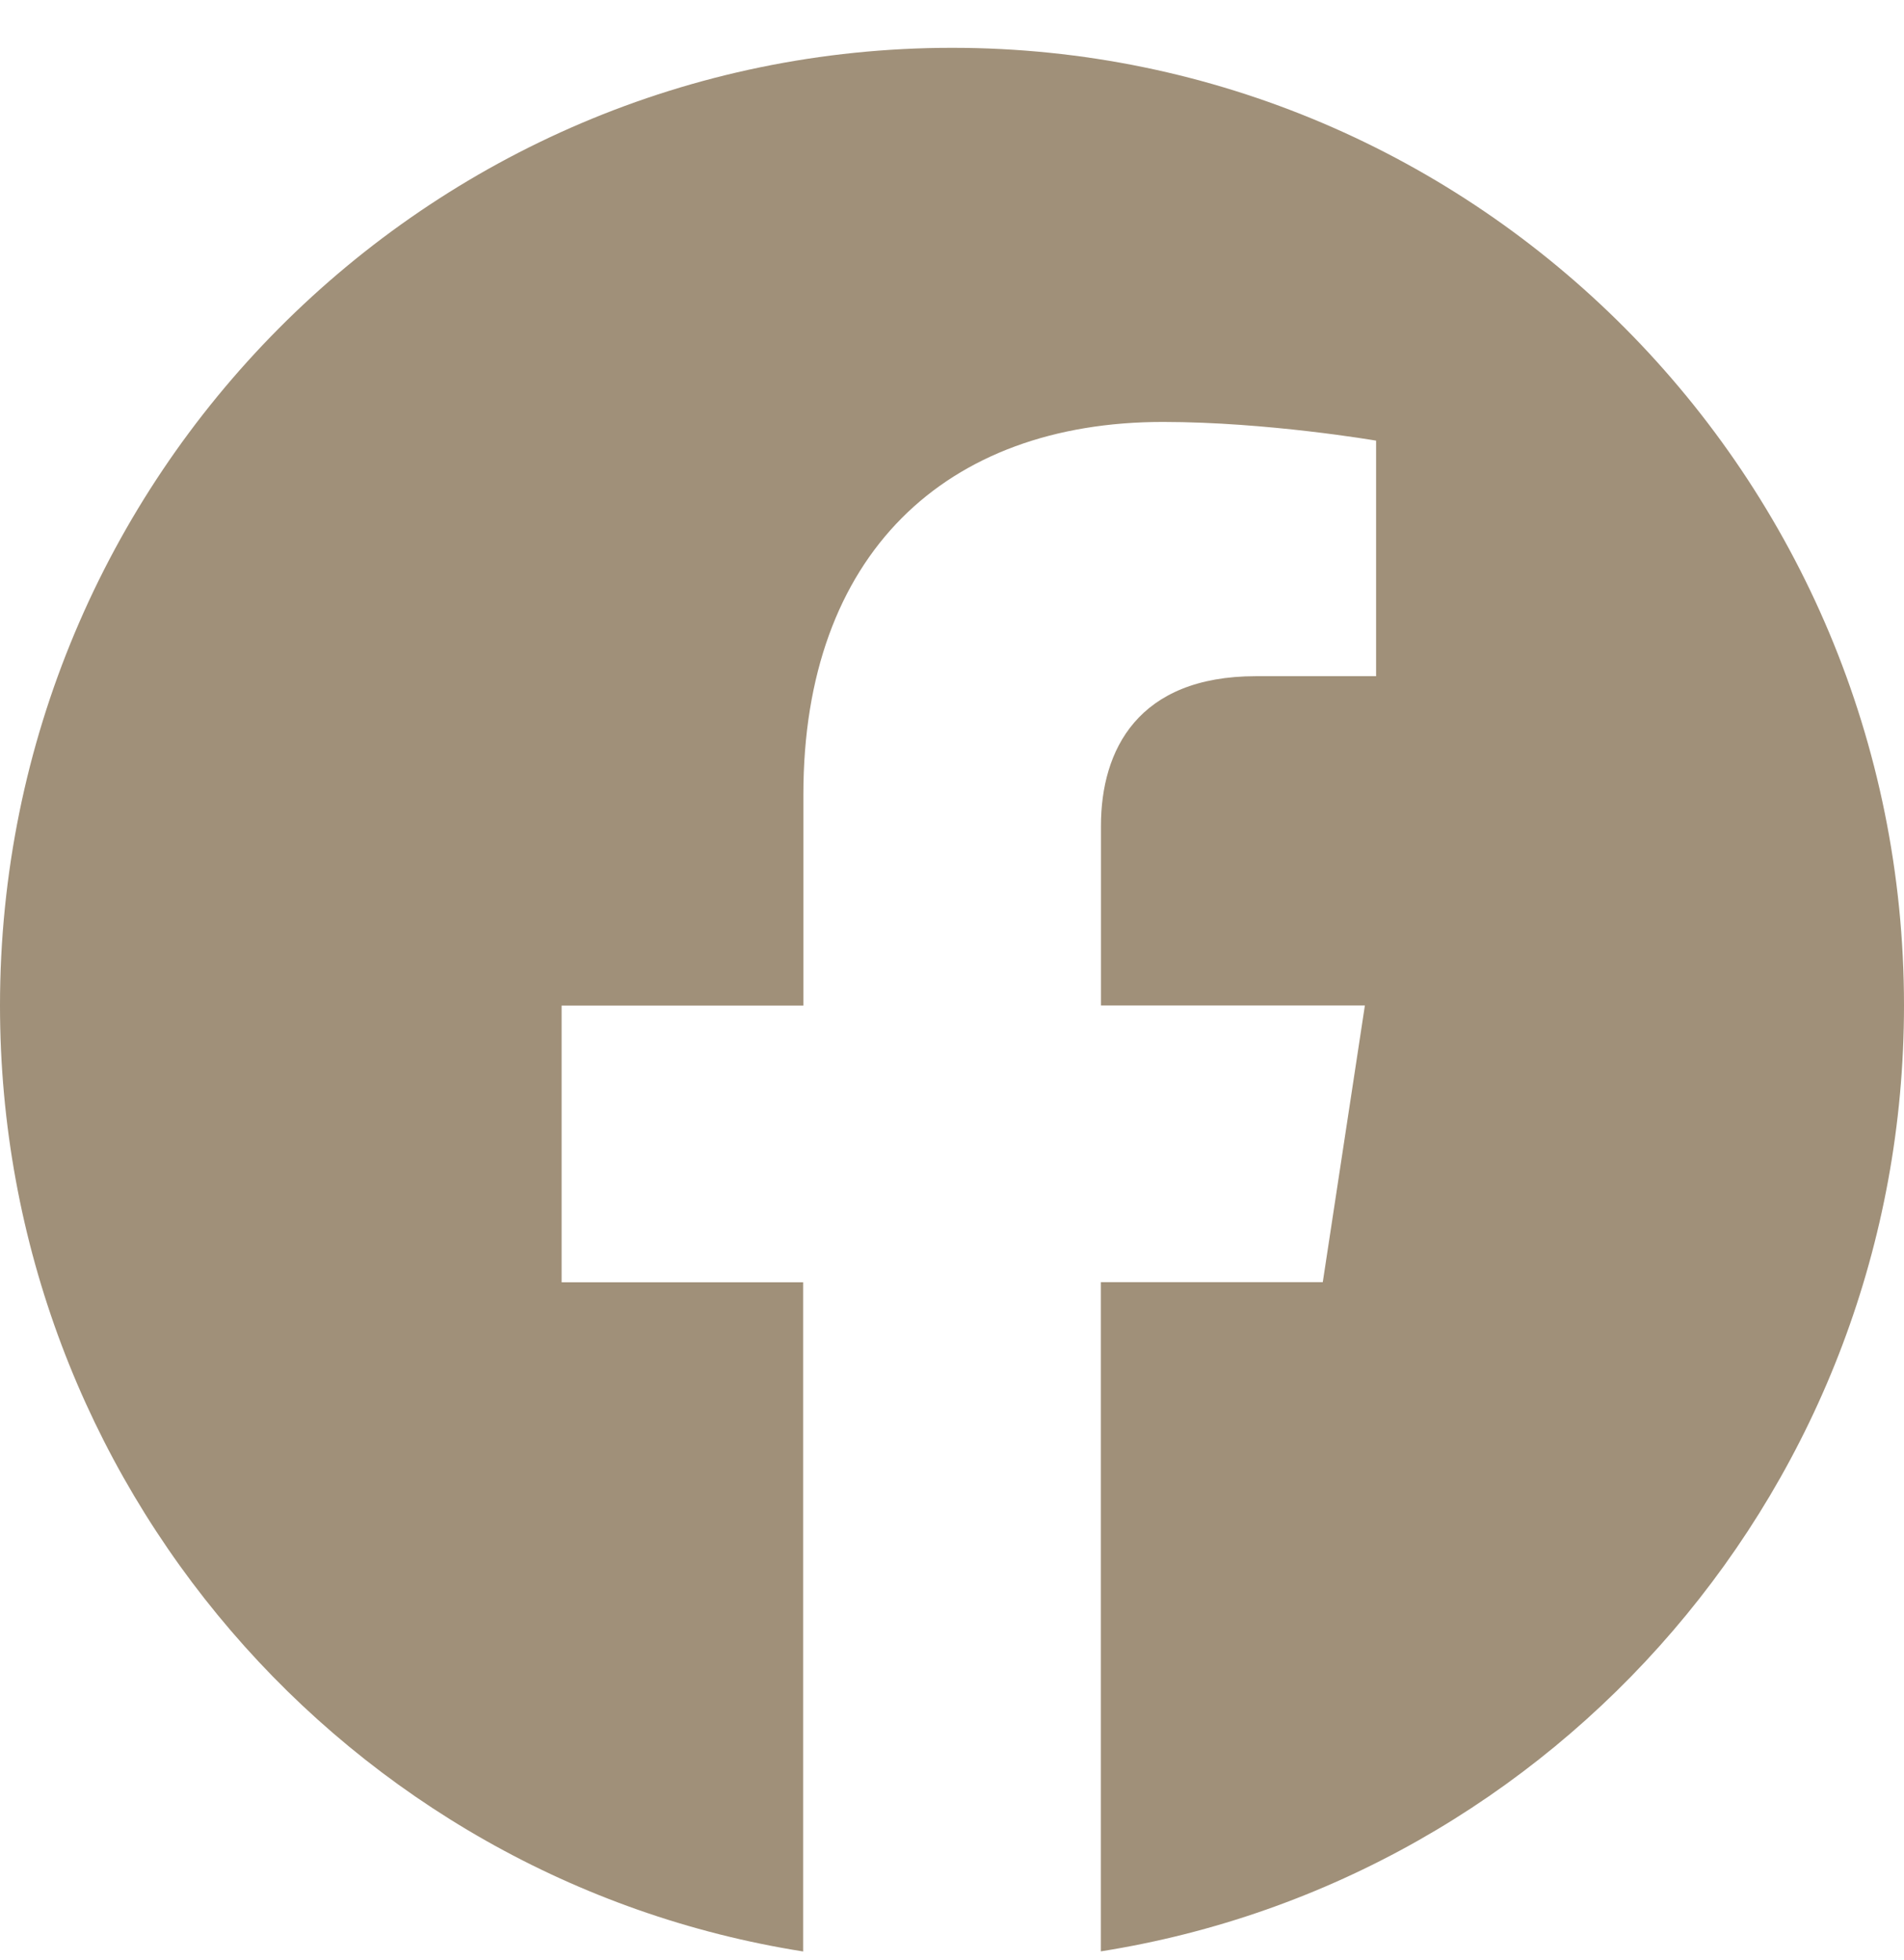 <?xml version="1.0" encoding="UTF-8"?> <svg xmlns="http://www.w3.org/2000/svg" width="34" height="35" viewBox="0 0 34 35" fill="none"><path d="M34 17.958C34 8.512 26.389 0.854 17.002 0.854C7.611 0.856 0 8.512 0 17.96C0 26.495 6.217 33.571 14.342 34.854V22.902H10.029V17.96H14.346V14.189C14.346 9.903 16.885 7.536 20.767 7.536C22.628 7.536 24.573 7.87 24.573 7.87V12.077H22.429C20.319 12.077 19.66 13.396 19.66 14.75V17.958H24.373L23.621 22.9H19.658V34.852C27.783 33.569 34 26.493 34 17.958Z" fill="#A09079"></path></svg> 